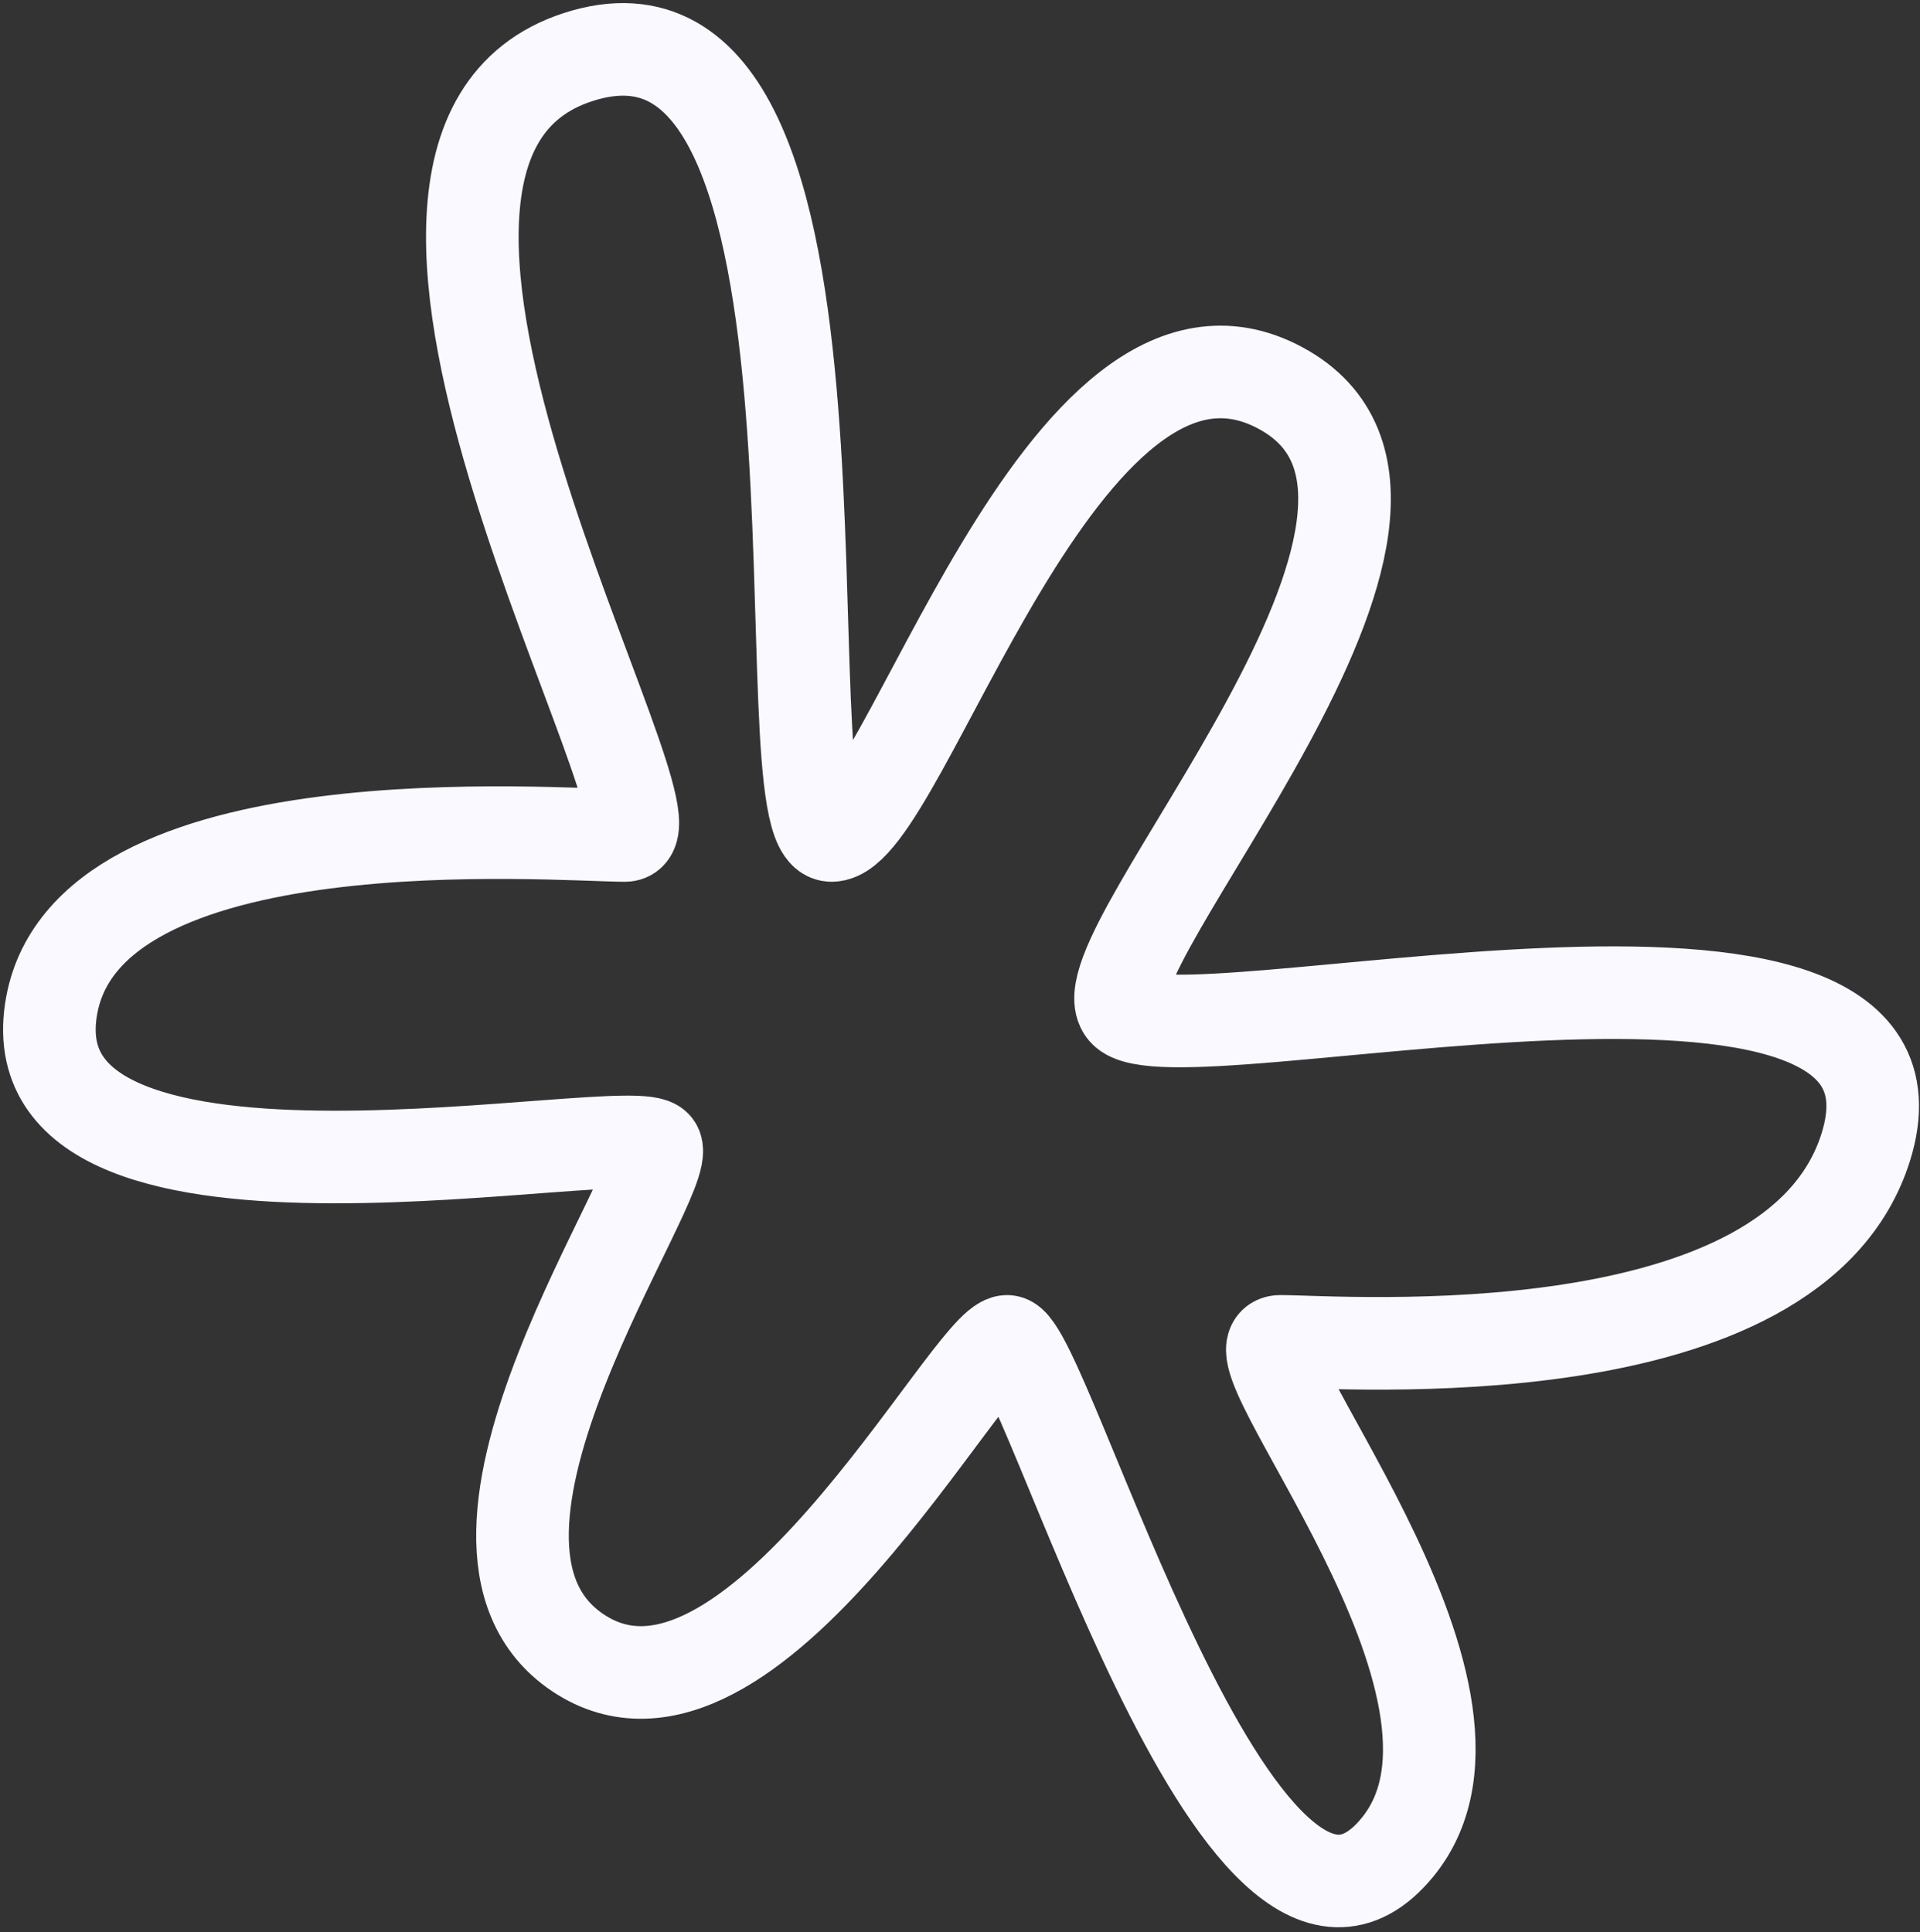 <?xml version="1.0" encoding="UTF-8"?> <svg xmlns="http://www.w3.org/2000/svg" width="311" height="313" viewBox="0 0 311 313" fill="none"><rect x="0" y="0" width="311" height="313" fill="#333333" stroke="none"/> <path d="M134.686 135.351C123.137 135.351 142.829 -6.786 93.589 9.264C46.773 24.523 112.235 135.351 101.235 135.351C90.235 135.351 13.353 128.969 8.234 163.72C2.518 202.531 103.234 180.807 106.234 185.785C109.235 190.764 66.69 249.709 93.589 267.742C121.457 286.424 157.04 217.307 163.138 217.307C169.235 217.307 200.749 330.536 226.363 299.264C247.18 273.849 197.557 217.307 207.396 217.307C217.234 217.307 290.636 223.051 302.234 185.785C316.409 140.242 189.735 172.764 182.105 163.72C174.476 154.677 243.164 82.083 207.396 62.851C172.079 43.861 146.235 135.351 134.686 135.351Z" stroke="#F9F9FF" stroke-width="15" stroke-linecap="round"></path> </svg> 